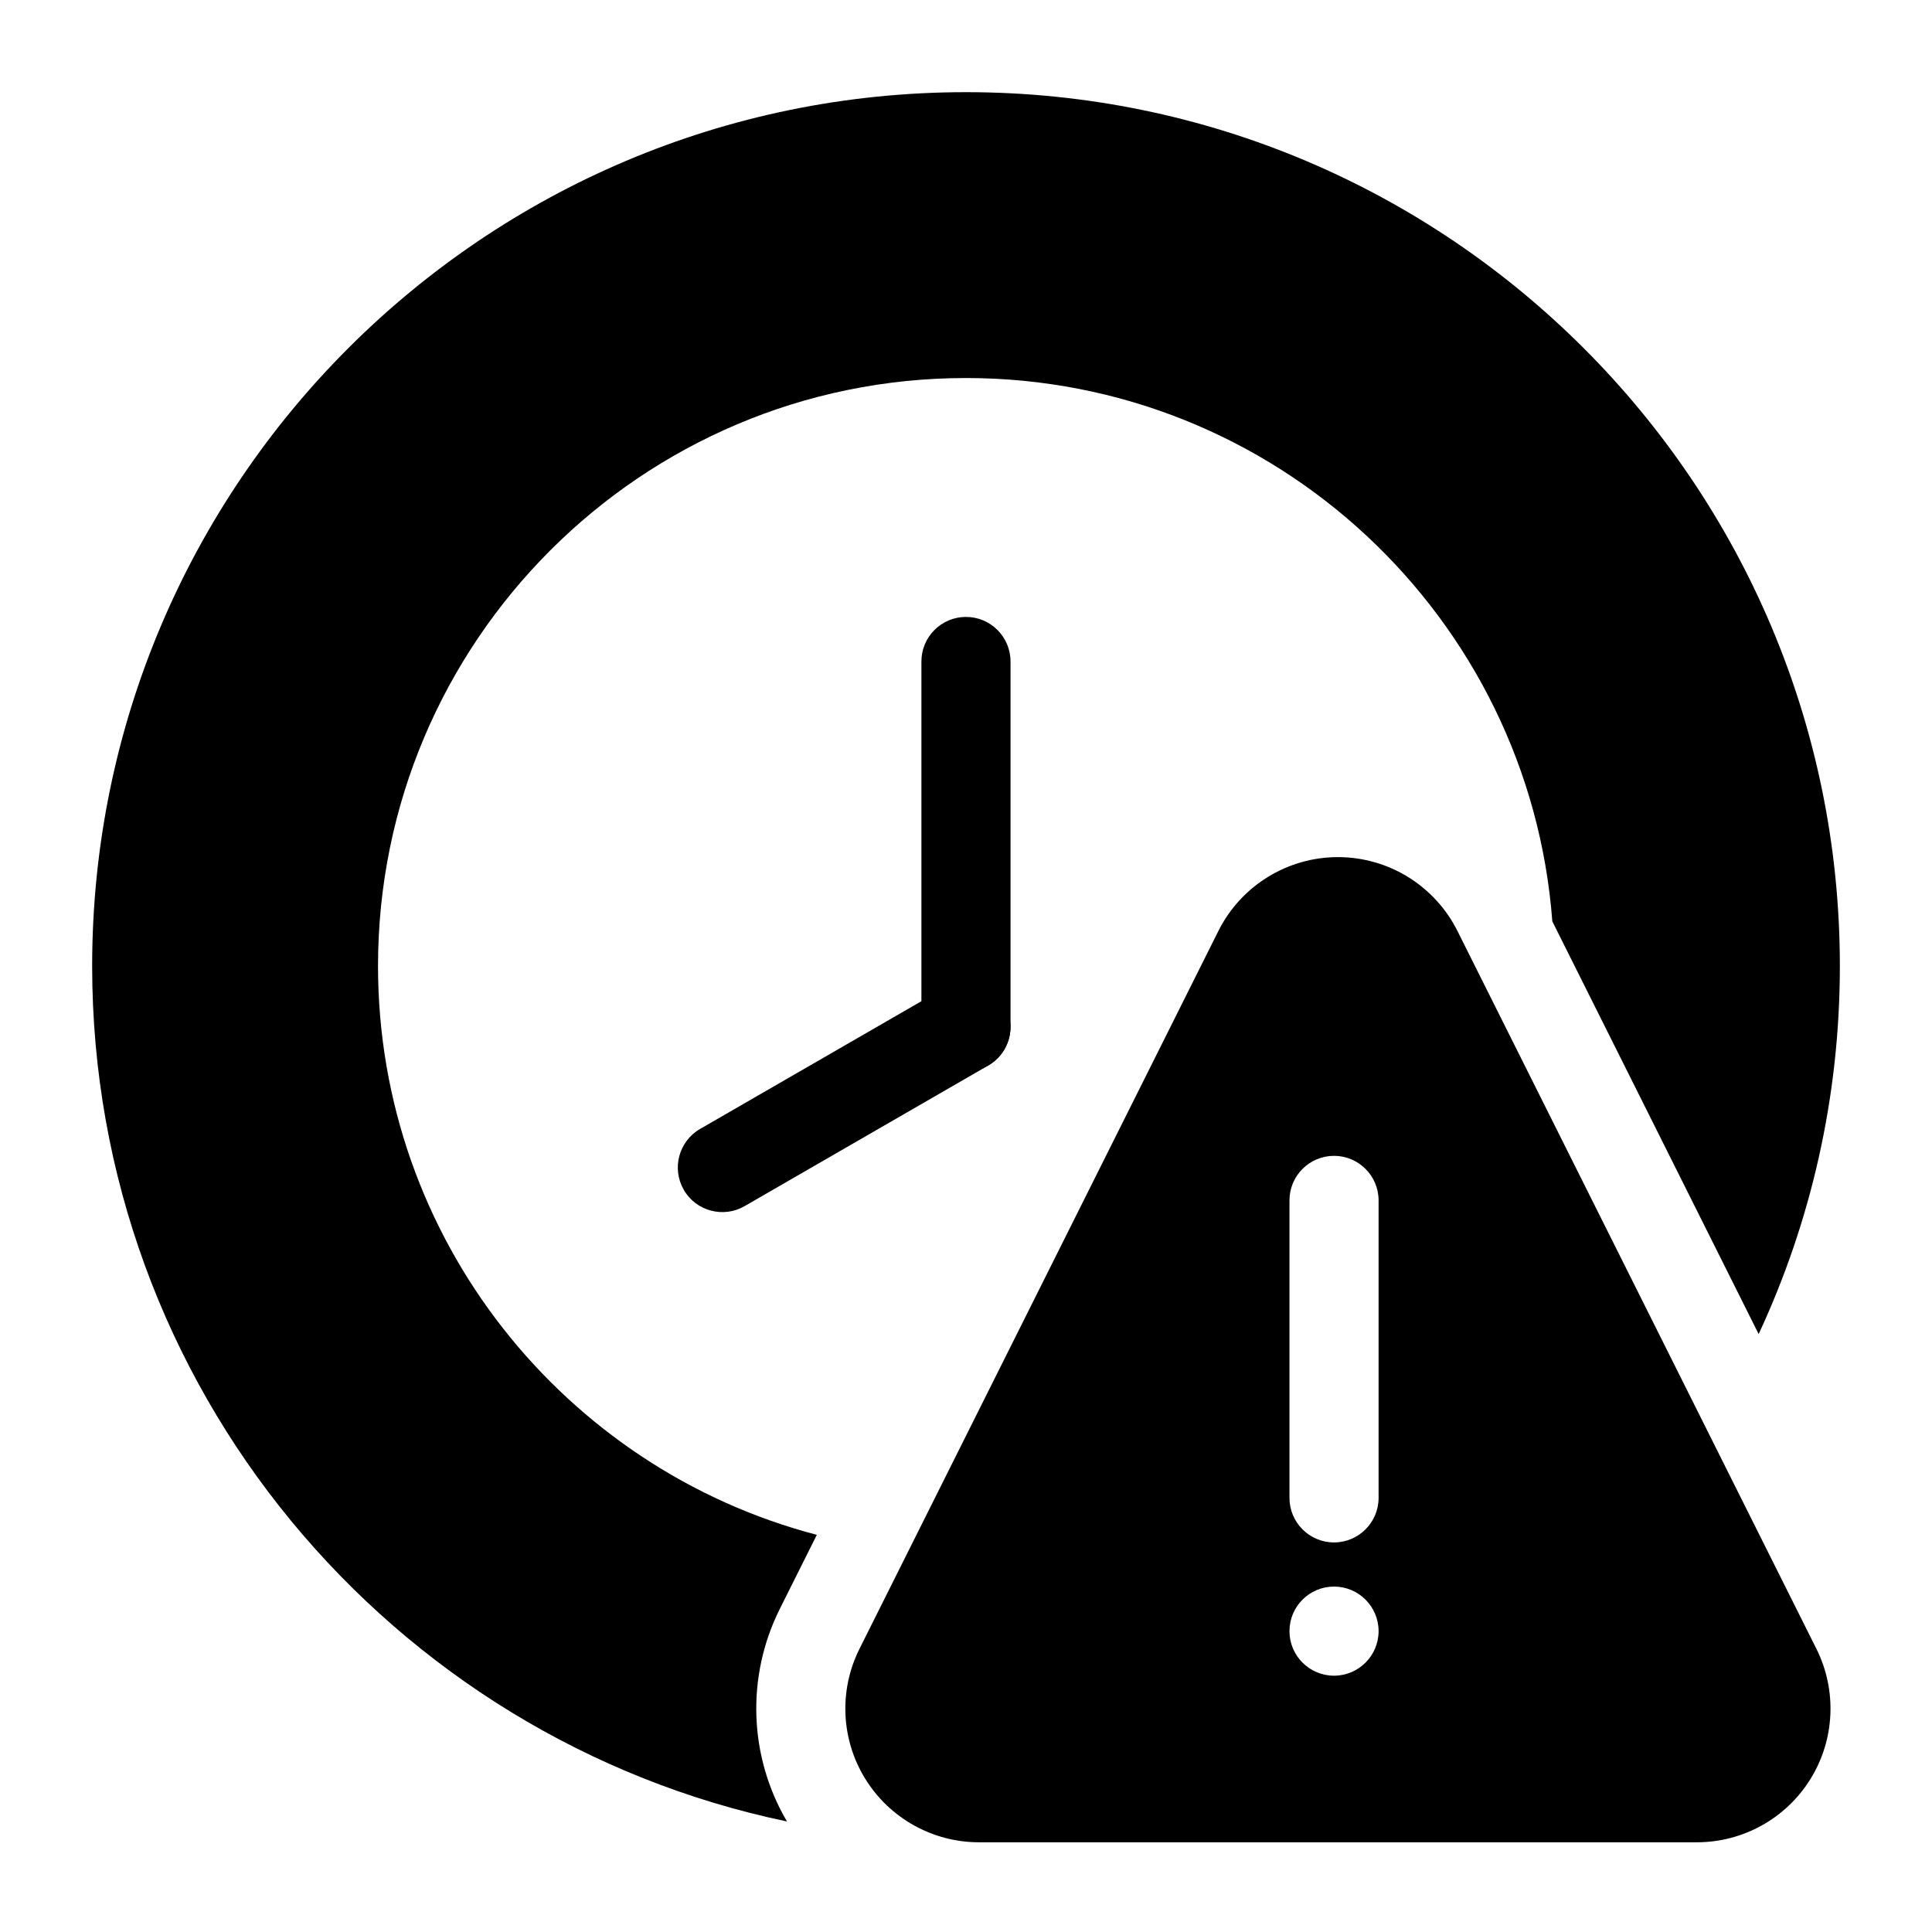 <?xml version="1.0" encoding="UTF-8"?>
<!-- Uploaded to: ICON Repo, www.iconrepo.com, Generator: ICON Repo Mixer Tools -->
<svg fill="#000000" width="800px" height="800px" version="1.1" viewBox="144 144 512 512" xmlns="http://www.w3.org/2000/svg">
 <g fill-rule="evenodd">
  <path d="m411.8 416.14v-96.84c0-6.519-5.289-11.809-11.809-11.809-6.519 0-11.809 5.289-11.809 11.809v96.84c0 6.519 5.289 11.809 11.809 11.809 6.519 0 11.809-5.289 11.809-11.809z"/>
  <path d="m394.09 405.92-64.566 37.266c-5.637 3.258-7.574 10.484-4.312 16.137 3.242 5.637 10.484 7.574 16.121 4.312l64.566-37.266c5.637-3.258 7.574-10.484 4.328-16.137-3.258-5.637-10.5-7.574-16.137-4.312z"/>
  <path d="m466.88 390.73c-26.324 52.664-70.816 141.65-95.109 190.23-5.496 10.973-4.914 24.027 1.543 34.465 6.453 10.438 17.871 16.801 30.133 16.801h190.23c12.281 0 23.68-6.359 30.133-16.801 6.453-10.438 7.039-23.488 1.559-34.465-24.293-48.586-68.785-137.57-95.125-190.23-6-11.996-18.262-19.586-31.676-19.586-13.414 0-25.695 7.59-31.691 19.586zm30.652 173.73c6.504 0 11.809 5.289 11.809 11.809s-5.305 11.809-11.809 11.809c-6.519 0-11.809-5.289-11.809-11.809s5.289-11.809 11.809-11.809zm-11.809-102.34v78.832c0 6.519 5.289 11.809 11.809 11.809 6.504 0 11.809-5.289 11.809-11.809v-78.832c0-6.519-5.305-11.809-11.809-11.809-6.519 0-11.809 5.289-11.809 11.809z"/>
  <path d="m352.55 626.7c-10.109-17.207-10.848-38.398-1.906-56.301l9.824-19.648c-66.879-17.508-116.29-78.406-116.29-150.75 0-85.992 69.824-155.82 155.82-155.82 82.012 0 149.32 63.512 155.38 143.98l54.68 109.38c13.809-29.645 21.523-62.691 21.523-97.535 0-127.81-103.77-231.58-231.58-231.58s-231.58 103.77-231.58 231.58c0 111.55 79.051 204.78 184.12 226.7z"/>
 </g>
</svg>